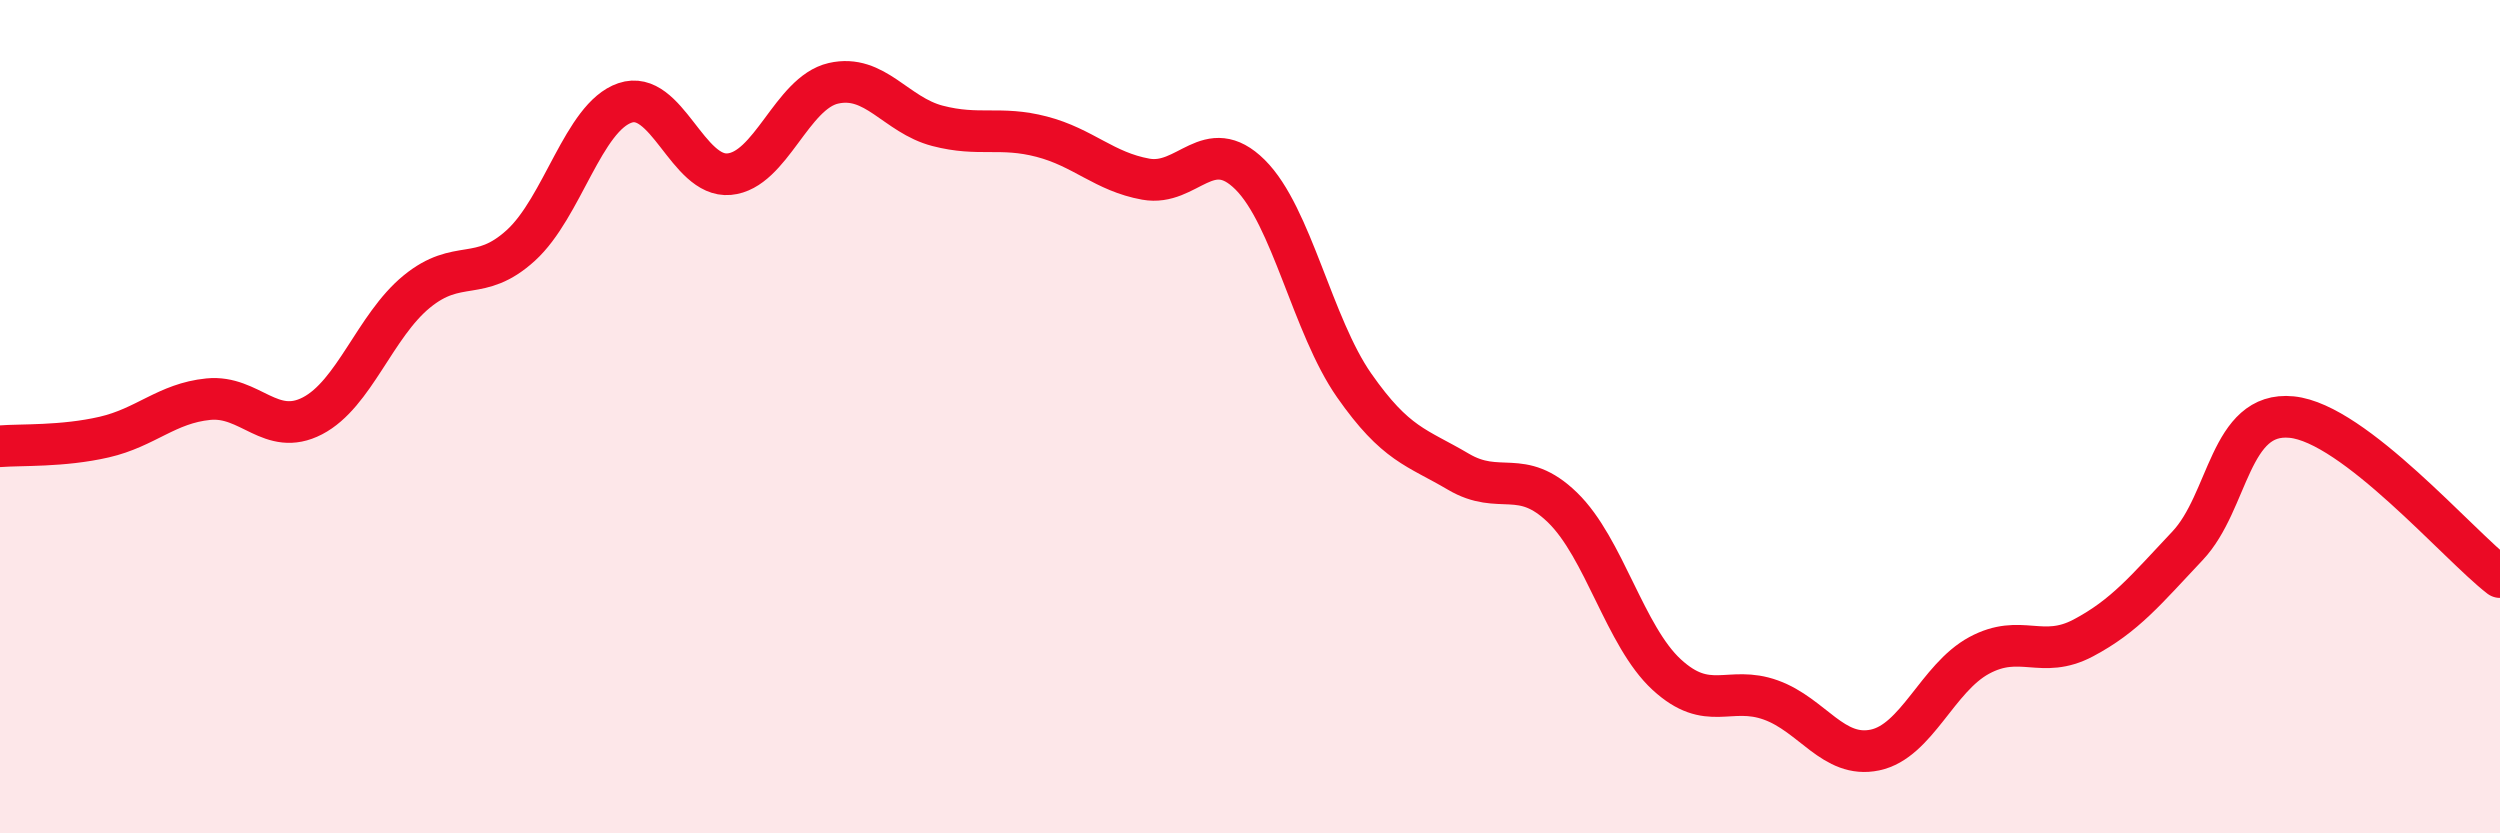 
    <svg width="60" height="20" viewBox="0 0 60 20" xmlns="http://www.w3.org/2000/svg">
      <path
        d="M 0,10.71 C 0.5,10.67 1.5,10.72 2.5,10.49 C 3.5,10.26 4,9.68 5,9.58 C 6,9.48 6.5,10.5 7.5,9.98 C 8.5,9.46 9,7.82 10,7 C 11,6.18 11.5,6.8 12.5,5.89 C 13.5,4.98 14,2.81 15,2.47 C 16,2.13 16.5,4.27 17.5,4.18 C 18.5,4.09 19,2.23 20,2 C 21,1.77 21.5,2.76 22.5,3.02 C 23.5,3.28 24,3.02 25,3.28 C 26,3.54 26.5,4.12 27.5,4.3 C 28.5,4.48 29,3.2 30,4.19 C 31,5.18 31.5,7.82 32.5,9.25 C 33.5,10.68 34,10.73 35,11.32 C 36,11.91 36.5,11.21 37.5,12.18 C 38.5,13.15 39,15.27 40,16.19 C 41,17.11 41.5,16.44 42.5,16.8 C 43.5,17.16 44,18.21 45,18 C 46,17.79 46.5,16.27 47.5,15.73 C 48.5,15.19 49,15.84 50,15.31 C 51,14.78 51.5,14.16 52.5,13.1 C 53.5,12.04 53.5,9.86 55,10.01 C 56.5,10.16 59,13.08 60,13.85L60 20L0 20Z"
        fill="#EB0A25"
        opacity="0.1"
        stroke-linecap="round"
        stroke-linejoin="round"
      />
      <path
        d="M 0,10.71 C 0.5,10.67 1.5,10.72 2.5,10.49 C 3.5,10.26 4,9.68 5,9.58 C 6,9.48 6.5,10.5 7.5,9.98 C 8.5,9.46 9,7.82 10,7 C 11,6.18 11.5,6.8 12.5,5.89 C 13.5,4.98 14,2.81 15,2.47 C 16,2.13 16.5,4.27 17.5,4.18 C 18.5,4.09 19,2.23 20,2 C 21,1.77 21.5,2.76 22.5,3.02 C 23.5,3.28 24,3.02 25,3.28 C 26,3.54 26.5,4.12 27.5,4.3 C 28.5,4.48 29,3.2 30,4.19 C 31,5.18 31.5,7.82 32.5,9.25 C 33.5,10.68 34,10.73 35,11.32 C 36,11.91 36.5,11.21 37.5,12.18 C 38.5,13.15 39,15.27 40,16.19 C 41,17.11 41.5,16.44 42.5,16.8 C 43.5,17.16 44,18.21 45,18 C 46,17.79 46.5,16.27 47.5,15.73 C 48.5,15.19 49,15.84 50,15.31 C 51,14.78 51.5,14.16 52.5,13.1 C 53.5,12.04 53.5,9.86 55,10.01 C 56.5,10.16 59,13.08 60,13.85"
        stroke="#EB0A25"
        stroke-width="1"
        fill="none"
        stroke-linecap="round"
        stroke-linejoin="round"
      />
    </svg>
  